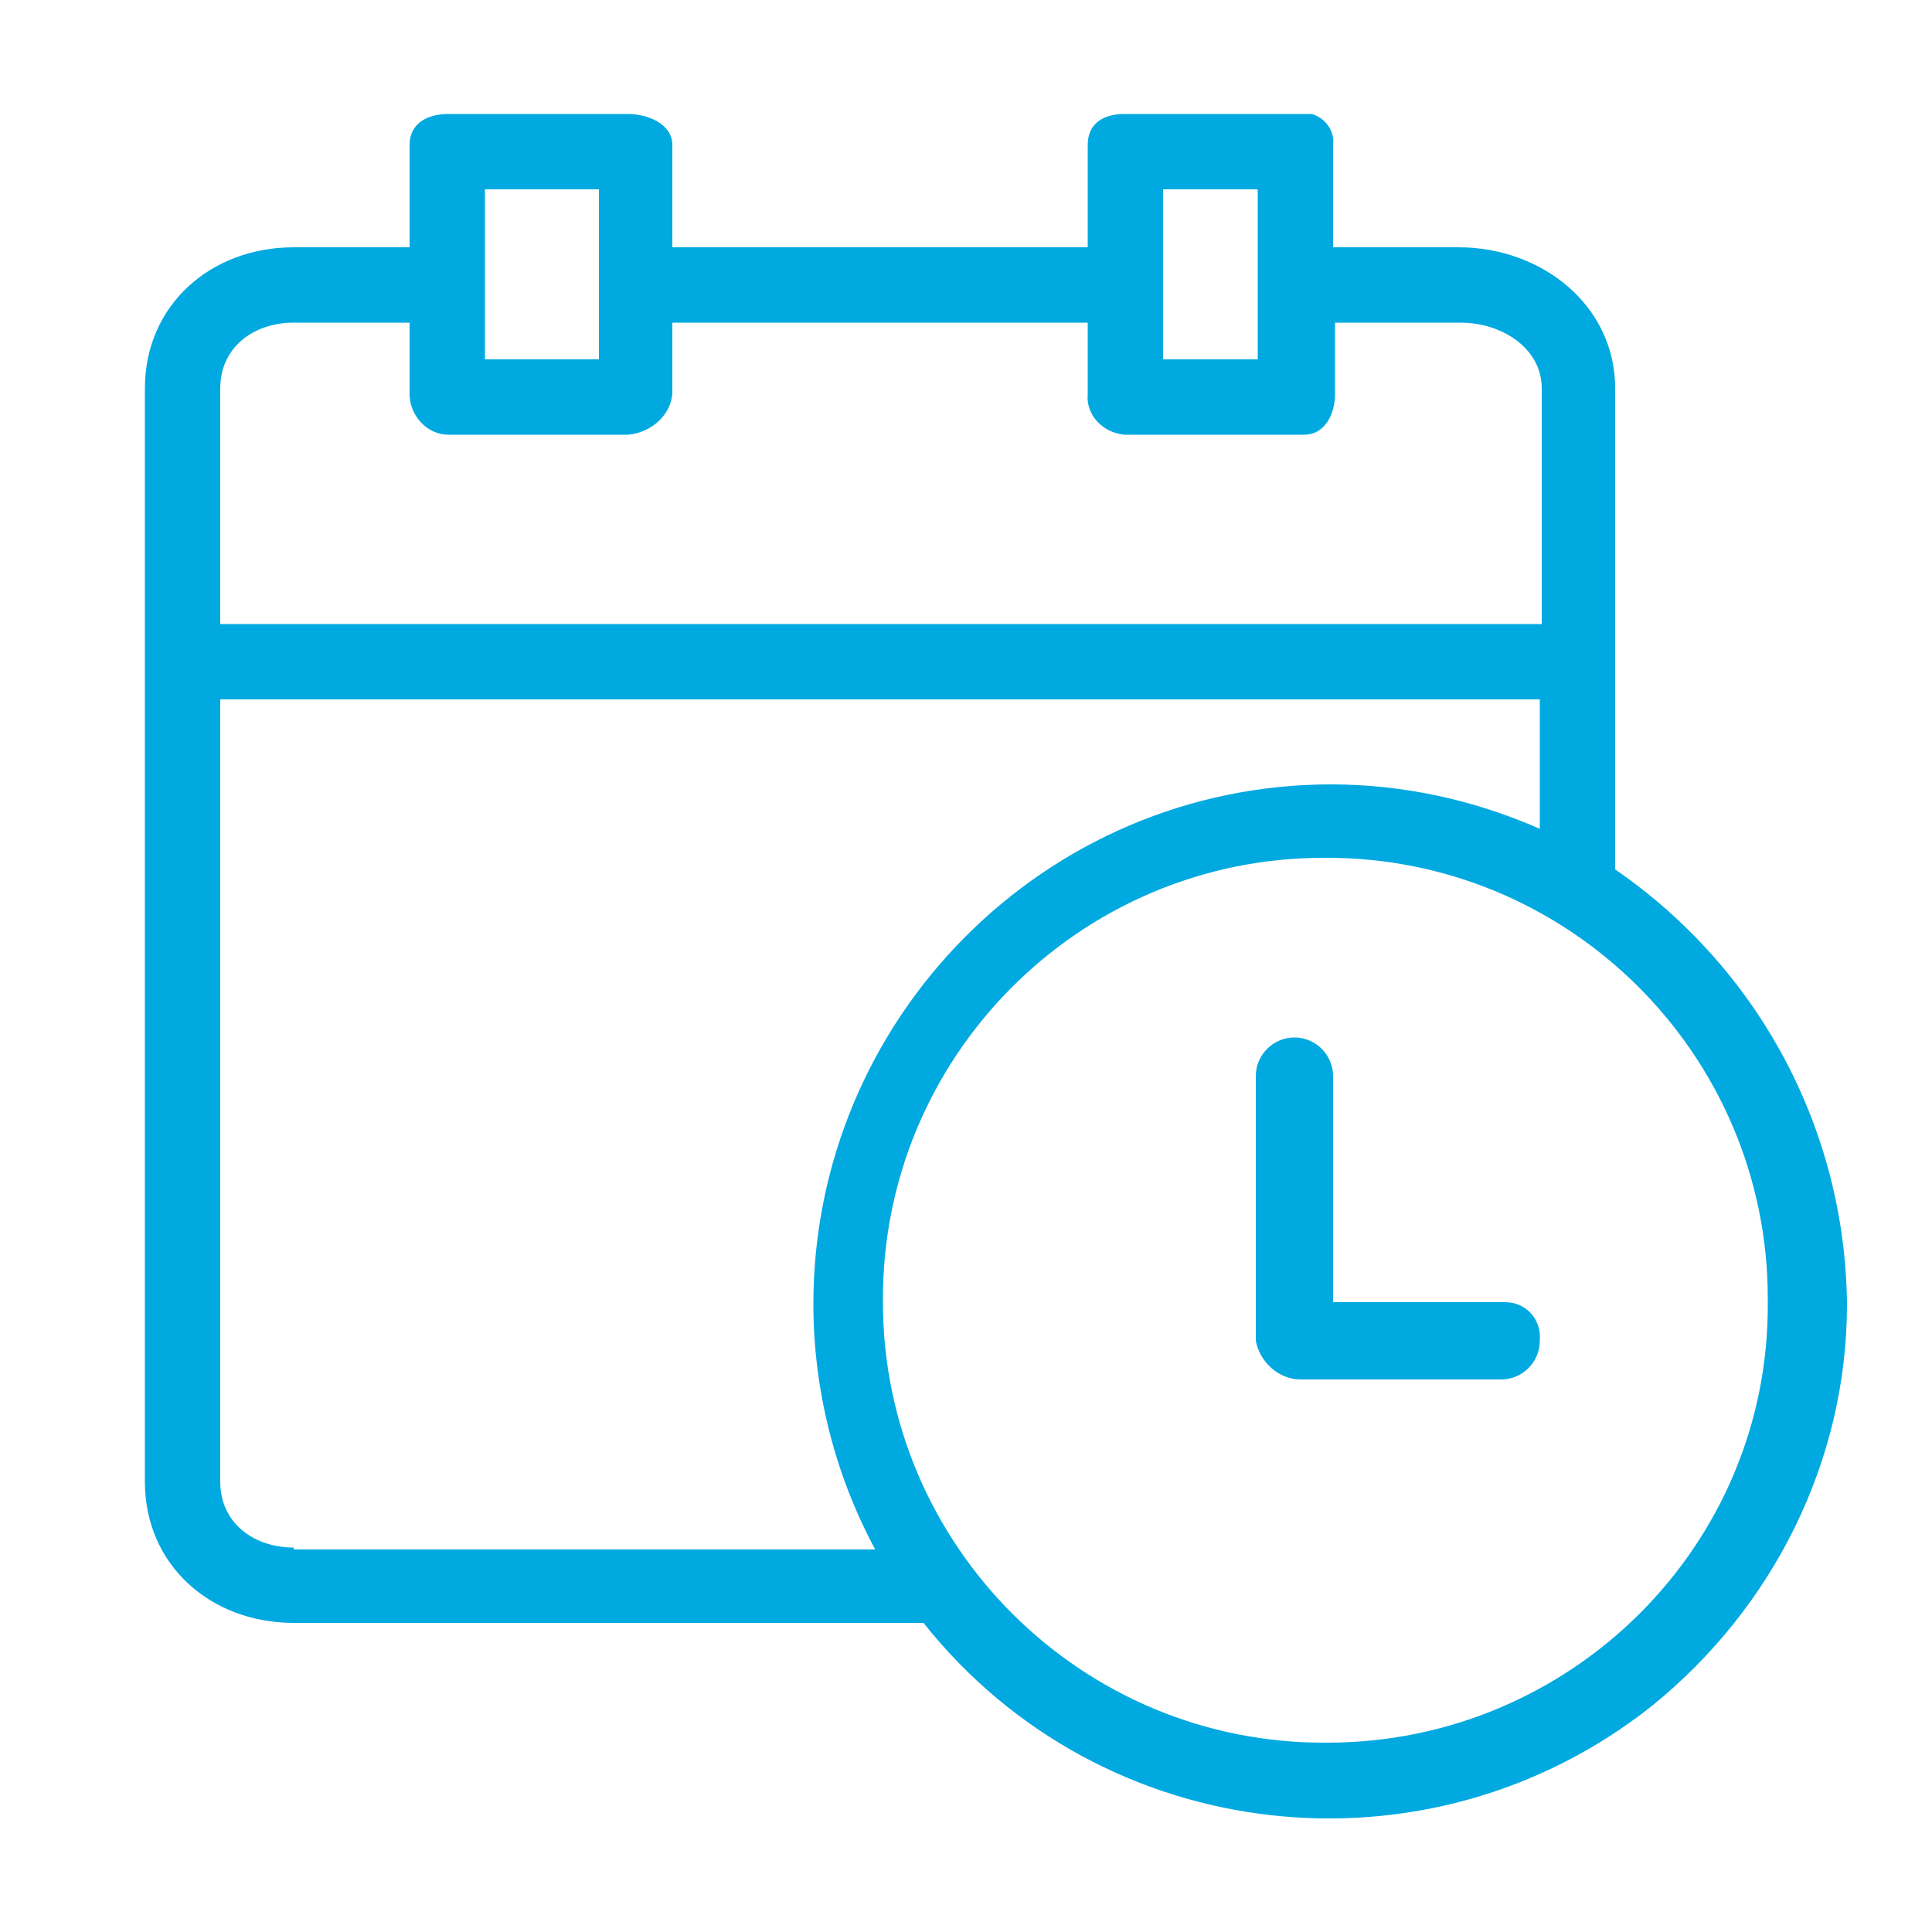 <?xml version="1.0" encoding="utf-8"?>
<!-- Generator: Adobe Illustrator 22.0.1, SVG Export Plug-In . SVG Version: 6.00 Build 0)  -->
<svg version="1.1" id="Capa_1" xmlns="http://www.w3.org/2000/svg" xmlns:xlink="http://www.w3.org/1999/xlink" x="0px" y="0px"
	 viewBox="0 0 100 100" style="enable-background:new 0 0 100 100;" xml:space="preserve">
<style type="text/css">
	.st0{fill:#00A9E0;}
</style>
<g>
	<path class="st0" d="M83.6,45V20.1c0-4.3-3.8-7.3-8.1-7.3H69V7.5c0.1-0.7-0.4-1.4-1.1-1.6c-0.1,0-0.3,0-0.4,0h-9.3
		c-1.1,0-1.9,0.5-1.9,1.6v5.3H34.8V7.5c0-1.1-1.3-1.6-2.3-1.6h-9.3c-1.1,0-2,0.5-2,1.6v5.3h-6c-4.3,0-7.7,3-7.7,7.3v56.6
		c0,4.3,3.4,7.3,7.7,7.3h32.6c9.2,11.6,26.1,13.5,37.7,4.3c6.3-5.1,10.1-12.7,10.1-20.8C95.5,58.4,91,50.1,83.6,45L83.6,45z
		 M60.2,9.8h4.9v8.8h-4.9V9.8z M25.1,9.8h5.9v8.8h-5.9V9.8z M11.4,20.1c0-2.1,1.7-3.4,3.8-3.4h6v3.7c0,1.1,0.9,2.1,2,2.1h9.3
		c1.2-0.1,2.2-1,2.3-2.1v-3.7h21.5v3.7c-0.1,1.1,0.8,2,1.9,2.1h9.3c1.1,0,1.6-1.1,1.6-2.1v-3.7h6.5c2.1,0,4.2,1.3,4.2,3.4v12.2H11.4
		V20.1z M15.2,80.1c-2.1,0-3.8-1.3-3.8-3.4V36.2h68.3v6.7c-3.4-1.5-7.1-2.3-10.8-2.3c-14.8,0-26.8,12.1-26.8,26.9
		c0,4.4,1.1,8.8,3.2,12.7H15.2z M68.7,90.2c-12.7,0.1-23-10.2-23-22.8c-0.1-12.7,10.2-23,22.8-23c12.7-0.1,23,10.2,23,22.8
		c0,0.1,0,0.1,0,0.2C91.6,80,81.3,90.2,68.7,90.2L68.7,90.2z M68.7,90.2"/>
	<path class="st0" d="M77.9,67.4H69V55.7c0-1.1-0.9-2-2-2c-1.1,0-2,0.9-2,2v13.7c0.2,1.1,1.2,2,2.3,2h10.4c1.1,0,2-0.9,2-2
		C79.8,68.3,79,67.4,77.9,67.4L77.9,67.4z M77.9,67.4"/>
</g>
</svg>
